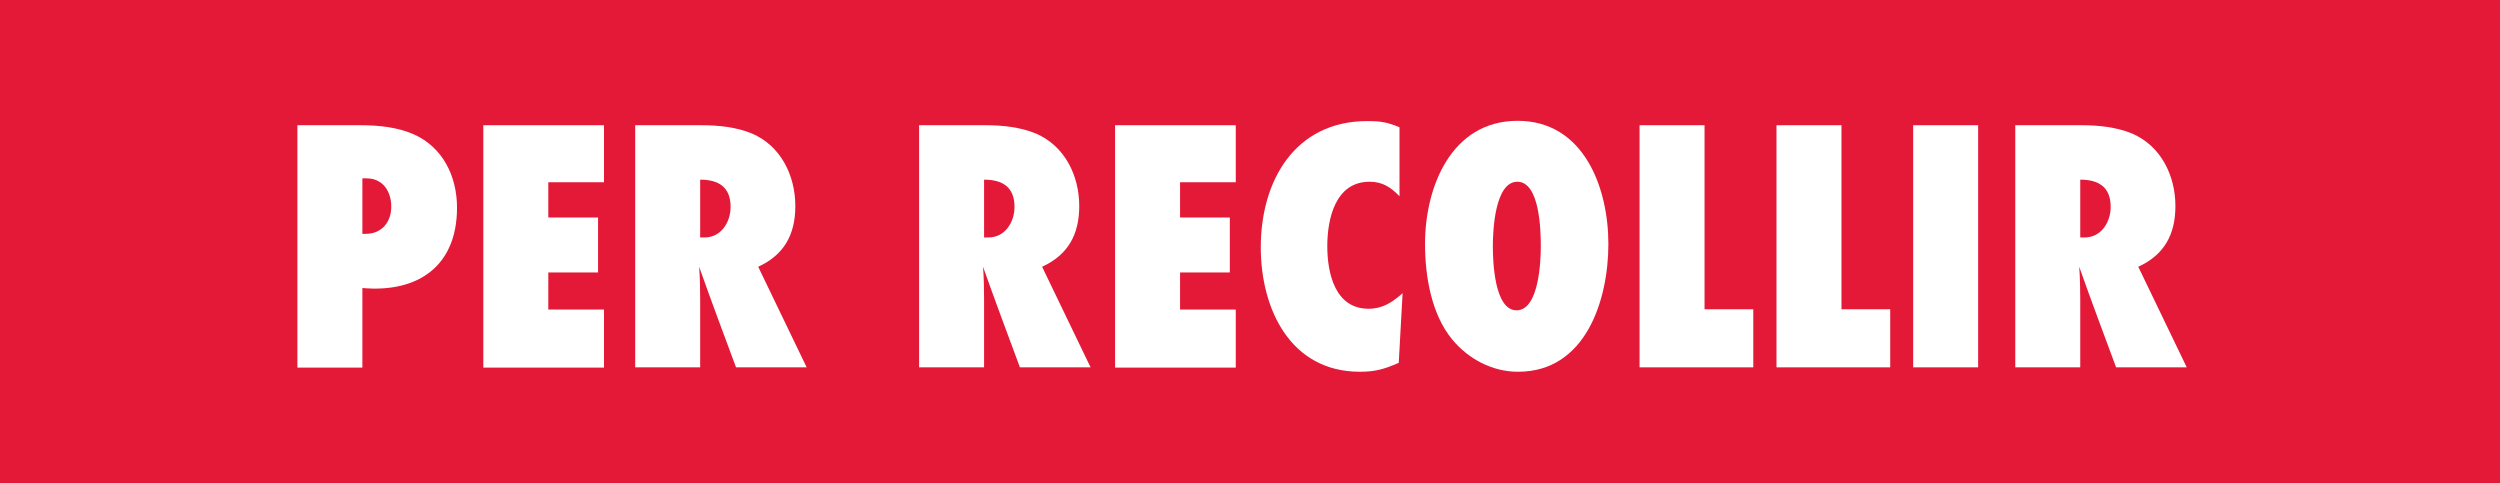 <svg width="269" height="52" viewBox="0 0 269 52" fill="none" xmlns="http://www.w3.org/2000/svg">
<rect x="0" y="0" width="269" height="52" fill="#333333" stroke="none"/>
<g clip-path="url(#clip0_1944_6115)">
<path d="M269 0H-3V52H269V0Z" fill="#E31937"/>
<path d="M38.77 13.474C40.712 13.474 42.738 13.669 44.513 14.45C47.649 15.845 49.175 18.969 49.175 22.344C49.175 28.676 44.93 31.521 38.992 30.991V39.554H32V13.474H38.77ZM39.353 25.161C41.073 25.161 42.099 23.906 42.099 22.232C42.099 20.559 41.156 19.192 39.464 19.192H38.992V25.161H39.353Z" fill="white"/>
<path d="M52.005 39.526V13.474H64.99V19.61H58.997V23.404H64.352V29.317H58.997V33.306H64.99V39.554H52.005V39.526Z" fill="white"/>
<path d="M79.196 39.526C77.864 35.928 76.504 32.33 75.228 28.703C75.311 29.847 75.339 31.018 75.339 32.134V39.526H68.347V13.474H75.506C77.281 13.474 79.224 13.669 80.916 14.367C84.024 15.706 85.577 18.885 85.577 22.177C85.577 25.217 84.384 27.42 81.582 28.703L86.798 39.526H79.224H79.196ZM75.811 25.552C77.587 25.552 78.613 23.906 78.613 22.26C78.613 20.14 77.337 19.332 75.339 19.332V25.552H75.811Z" fill="white"/>
<path d="M109.744 39.526C108.412 35.928 107.053 32.33 105.776 28.703C105.86 29.847 105.887 31.018 105.887 32.134V39.526H98.895V13.474H106.054C107.83 13.474 109.772 13.669 111.464 14.367C114.572 15.706 116.126 18.885 116.126 22.177C116.126 25.217 114.933 27.42 112.13 28.703L117.347 39.526H109.772H109.744ZM106.359 25.552C108.135 25.552 109.161 23.906 109.161 22.26C109.161 20.14 107.885 19.332 105.887 19.332V25.552H106.359Z" fill="white"/>
<path d="M119.983 39.526V13.474H132.968V19.61H126.975V23.404H132.33V29.317H126.975V33.306H132.968V39.554H119.983V39.526Z" fill="white"/>
<path d="M150.475 39.052C148.949 39.721 147.978 40 146.313 40C138.849 40 135.659 33.25 135.659 26.611C135.659 19.471 139.321 13.028 147.118 13.028C148.505 13.028 149.282 13.139 150.586 13.697V21.117C149.643 20.14 148.755 19.555 147.367 19.555C143.677 19.555 142.817 23.543 142.817 26.5C142.817 29.456 143.677 33.222 147.256 33.222C148.783 33.222 149.809 32.525 150.919 31.549L150.503 39.08L150.475 39.052Z" fill="white"/>
<path d="M163.322 40C160.575 40 157.995 38.633 156.247 36.513C153.999 33.78 153.333 29.68 153.333 26.249C153.333 20.113 156.163 13 163.294 13C170.425 13 173.061 20.196 173.061 26.249C173.061 32.302 170.619 40 163.35 40H163.322ZM163.266 19.555C160.852 19.555 160.63 24.799 160.63 26.472C160.63 28.146 160.797 33.389 163.183 33.389C165.569 33.389 165.791 28.201 165.791 26.5C165.791 24.799 165.68 19.555 163.266 19.555Z" fill="white"/>
<path d="M176.417 39.526V13.474H183.409V33.278H188.653V39.526H176.417Z" fill="white"/>
<path d="M191.151 39.526V13.474H198.143V33.278H203.387V39.526H191.151Z" fill="white"/>
<path d="M205.856 39.526V13.474H212.848V39.526H205.856Z" fill="white"/>
<path d="M227.692 39.526C226.36 35.928 225.001 32.33 223.725 28.703C223.808 29.847 223.835 31.018 223.835 32.134V39.526H216.844V13.474H224.002C225.778 13.474 227.72 13.669 229.412 14.367C232.52 15.706 234.074 18.885 234.074 22.177C234.074 25.217 232.881 27.42 230.078 28.703L235.295 39.526H227.72H227.692ZM224.307 25.552C226.083 25.552 227.109 23.906 227.109 22.26C227.109 20.14 225.833 19.332 223.835 19.332V25.552H224.307Z" fill="white"/>
</g>
<defs>
<clipPath id="clip0_1944_6115">
<rect width="269" height="52" fill="white"/>
</clipPath>
</defs>
</svg>
